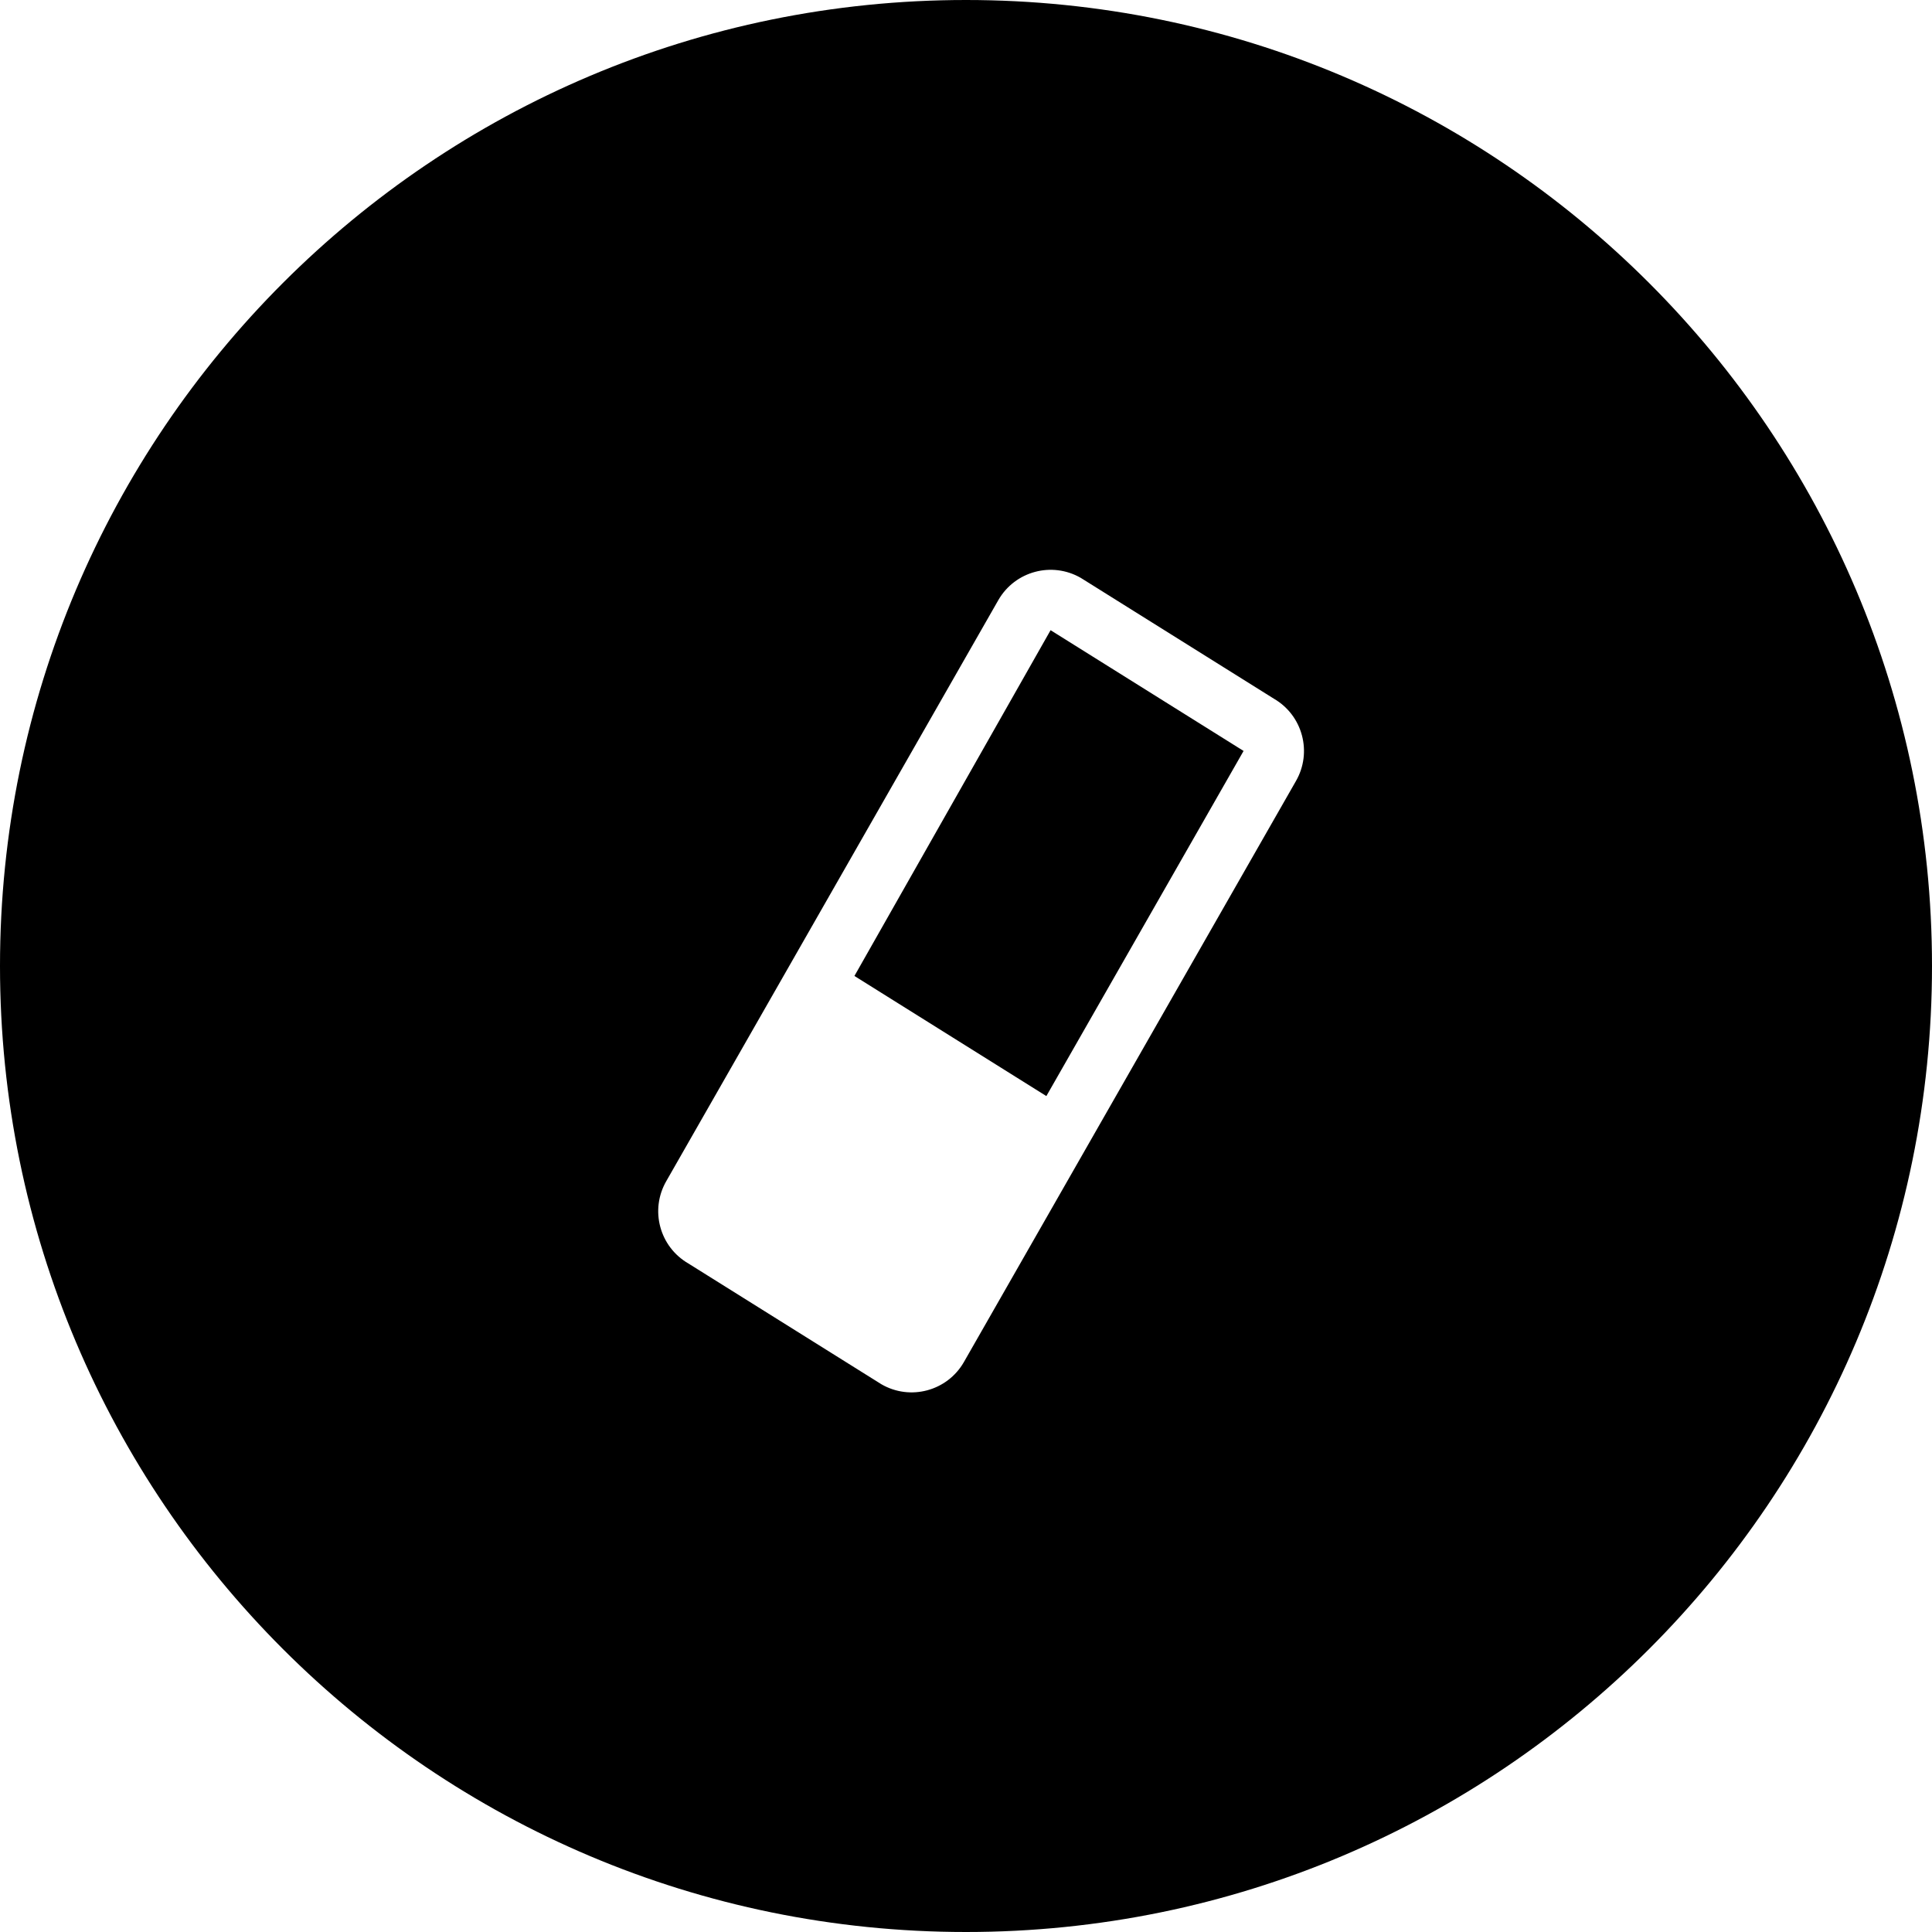 <?xml version="1.0" encoding="iso-8859-1"?>
<!-- Generator: Adobe Illustrator 16.0.0, SVG Export Plug-In . SVG Version: 6.00 Build 0)  -->
<!DOCTYPE svg PUBLIC "-//W3C//DTD SVG 1.1//EN" "http://www.w3.org/Graphics/SVG/1.1/DTD/svg11.dtd">
<svg version="1.1" id="Capa_1" xmlns="http://www.w3.org/2000/svg" xmlns:xlink="http://www.w3.org/1999/xlink" x="0px" y="0px"
	 width="64px" height="64px" viewBox="0 0 64 64" style="enable-background:new 0 0 64 64;" xml:space="preserve">
<g>
	<g>
		<g id="circle_copy_5">
			<g>
				<path d="M28.304,32.33l6.358,3.979l6.533-11.433l-6.393-4L28.304,32.33z M32,0C14.327,0,0,14.327,0,32s14.327,32,32,32
					s32-14.327,32-32S49.673,0,32,0z M42.928,25.876l-11,19.248c-0.552,0.957-1.775,1.285-2.731,0.731l-6.393-4
					c-0.956-0.553-1.284-1.774-0.731-2.731l11-19.248c0.552-0.957,1.774-1.284,2.731-0.732l6.393,4
					C43.152,23.696,43.48,24.919,42.928,25.876z"/>
			</g>
		</g>
	</g>
</g>
<g>
</g>
<g>
</g>
<g>
</g>
<g>
</g>
<g>
</g>
<g>
</g>
<g>
</g>
<g>
</g>
<g>
</g>
<g>
</g>
<g>
</g>
<g>
</g>
<g>
</g>
<g>
</g>
<g>
</g>
</svg>
